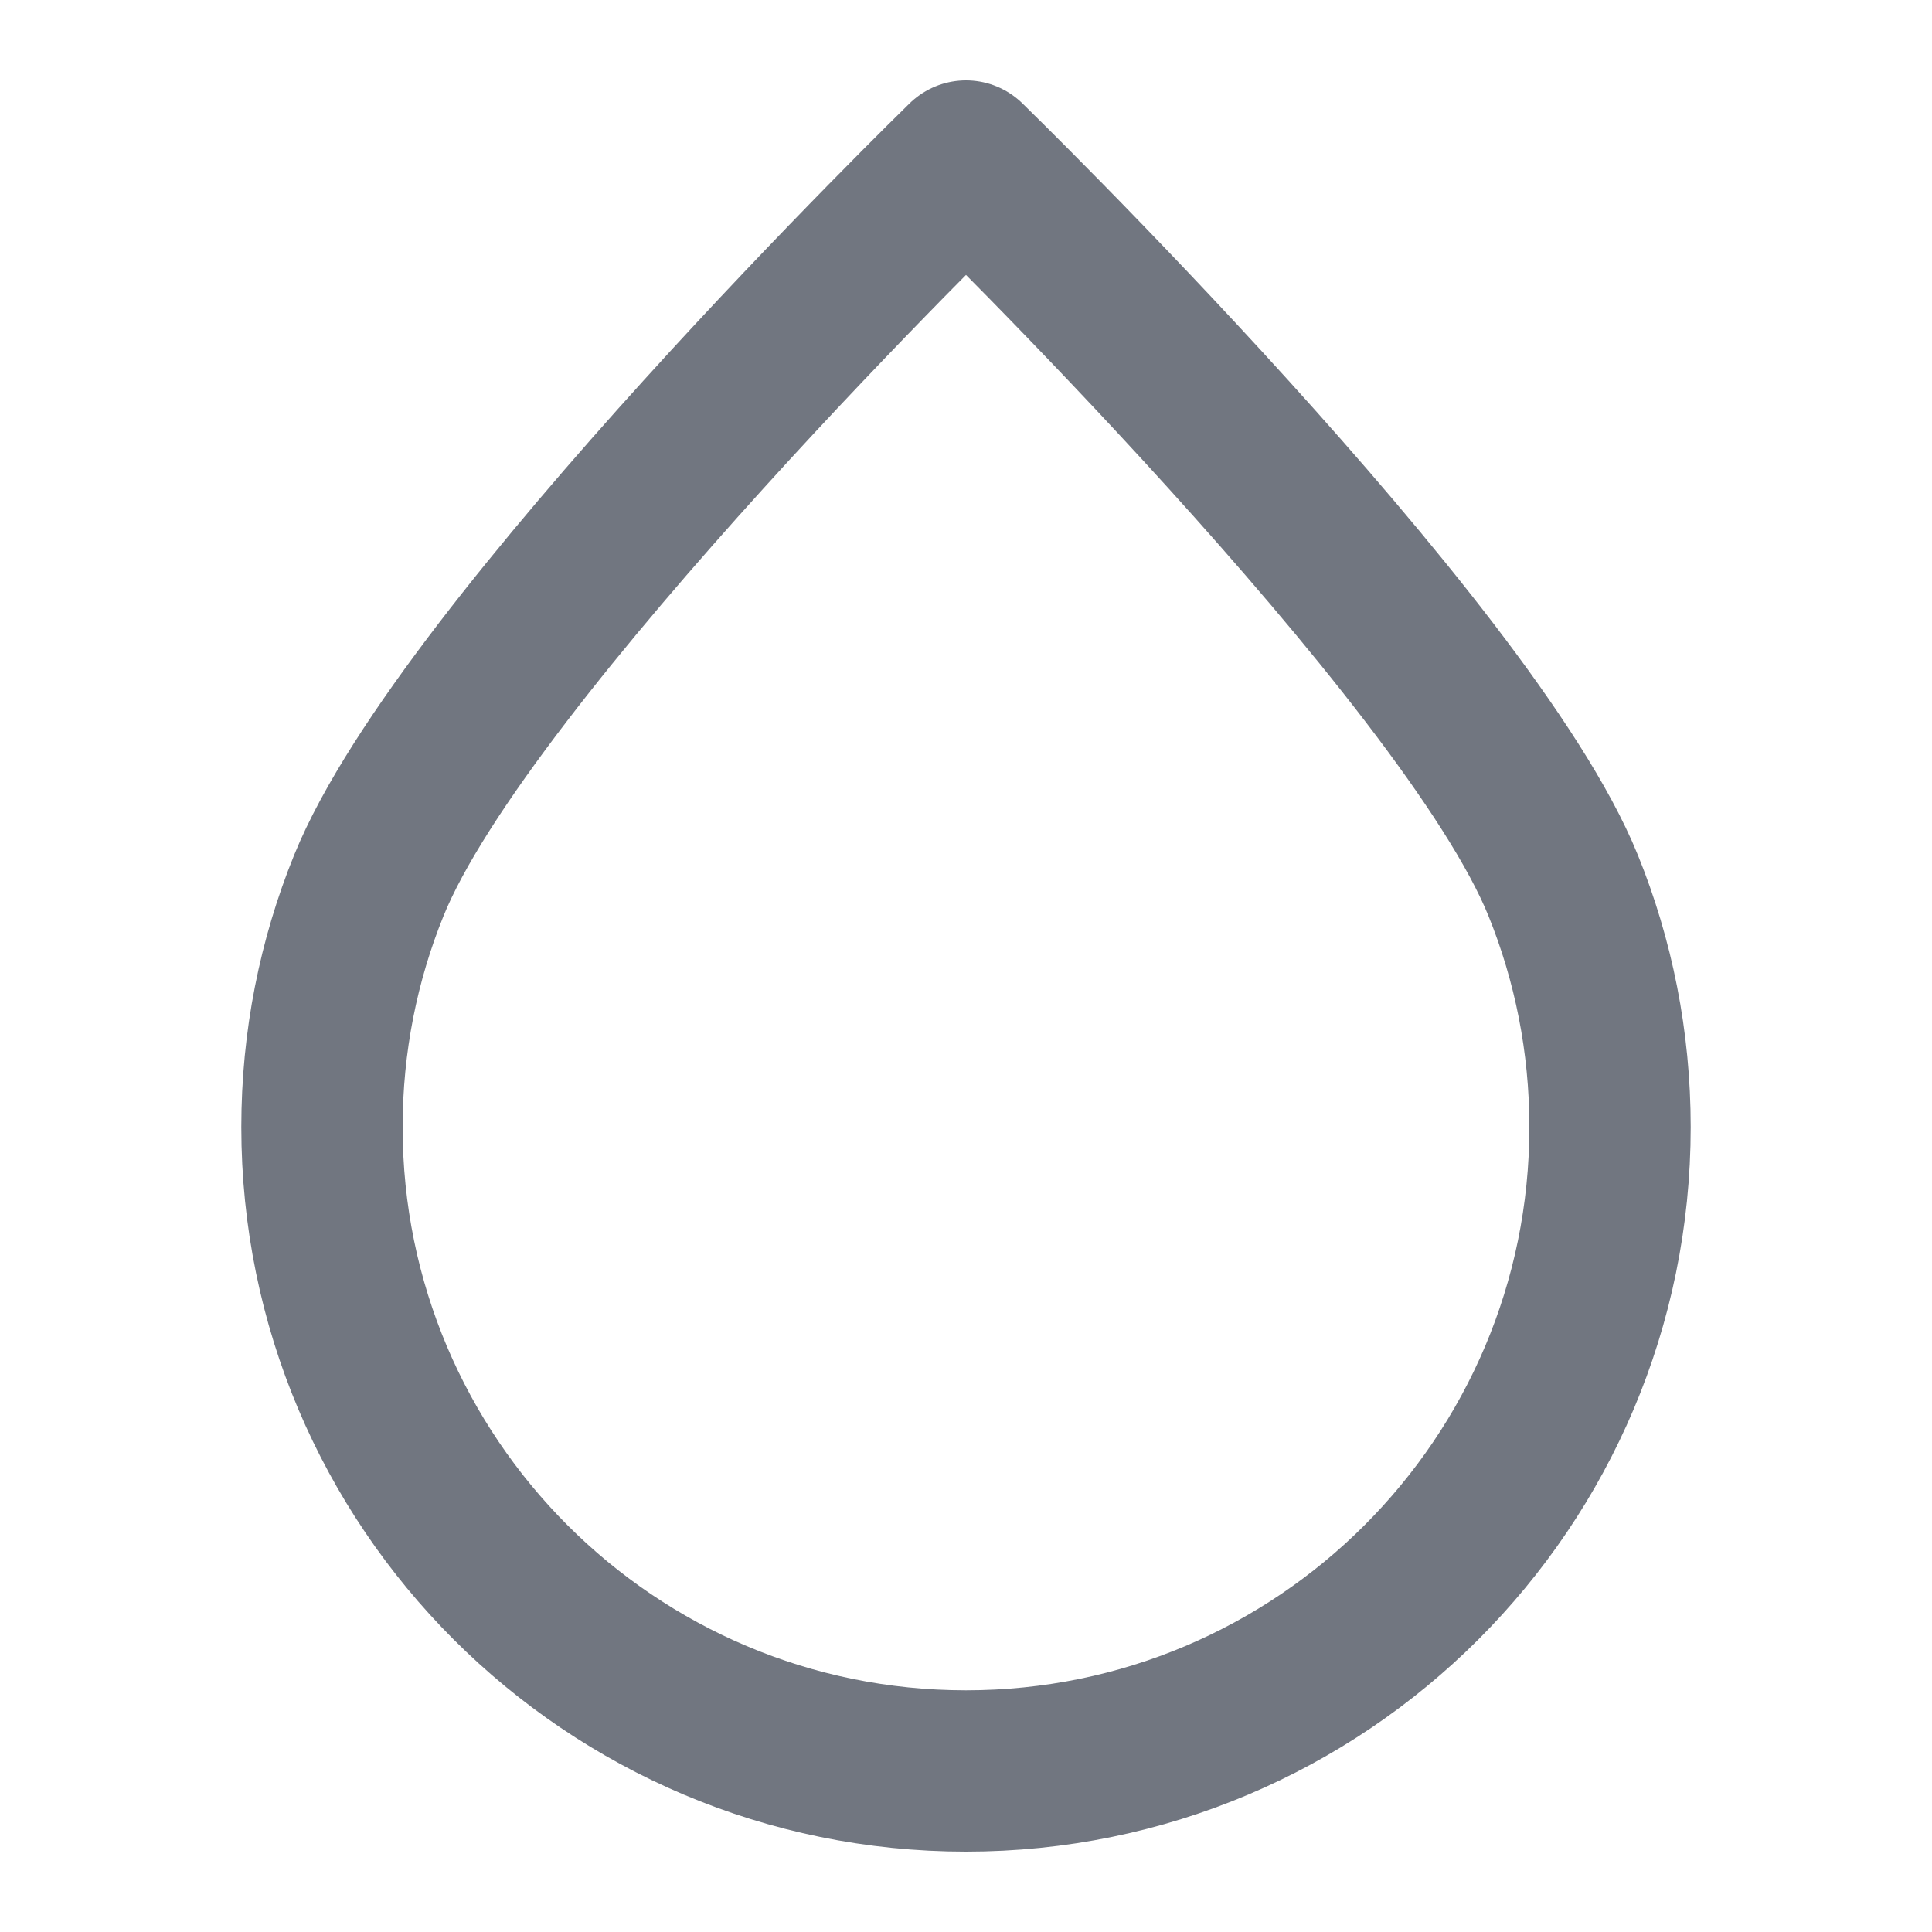 <svg width="20" height="20" viewBox="0 0 20 20" fill="none" xmlns="http://www.w3.org/2000/svg">
<path d="M16.667 11.667C16.667 15.349 13.682 18.333 10 18.333C6.318 18.333 3.333 15.349 3.333 11.667C3.333 10.783 3.505 9.939 3.818 9.167C4.807 6.723 10 1.667 10 1.667C10 1.667 15.193 6.723 16.182 9.167C16.495 9.939 16.667 10.783 16.667 11.667Z" stroke="#717680" stroke-width="1.67" stroke-linecap="round" stroke-linejoin="round"/>
</svg>
